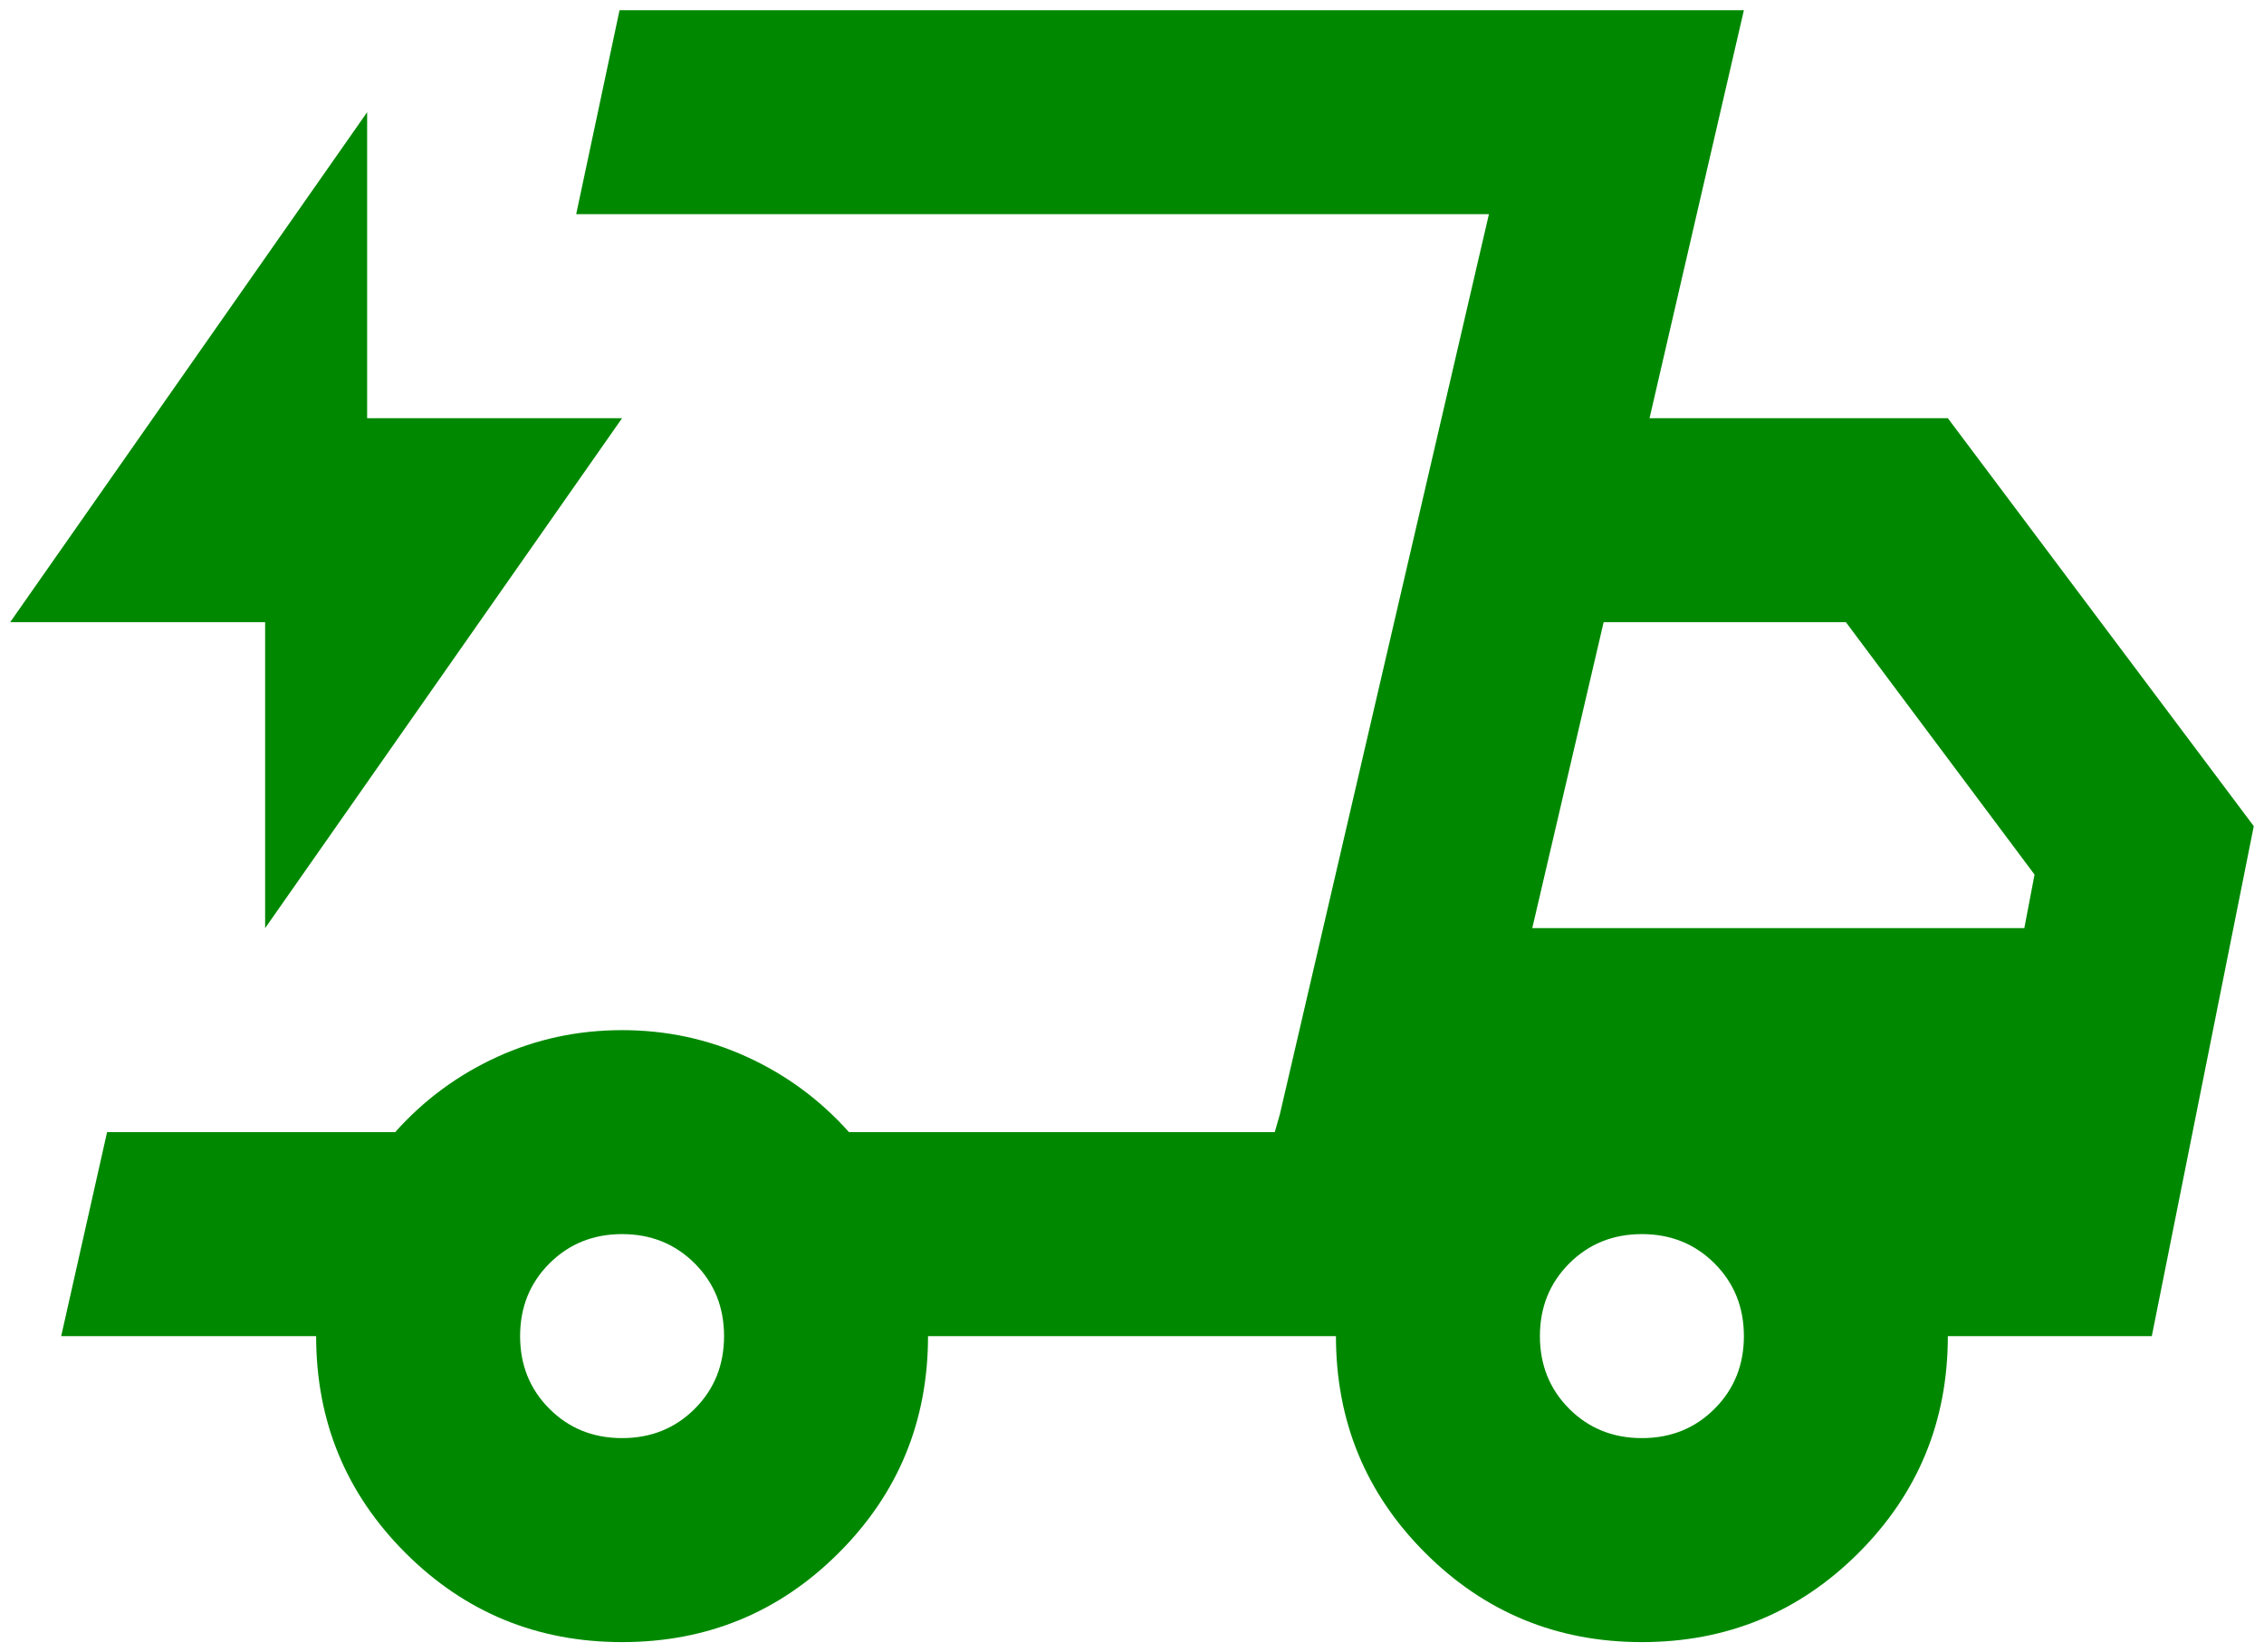 <svg xmlns="http://www.w3.org/2000/svg" fill="none" viewBox="0 0 74 54" height="54" width="74">
<path fill="#008900" d="M20.333 53.667C17.555 53.667 15.194 52.694 13.25 50.75C11.305 48.806 10.333 46.444 10.333 43.667H2L3.5 37H12.916C13.861 35.944 14.972 35.125 16.25 34.542C17.527 33.958 18.889 33.667 20.333 33.667C21.777 33.667 23.139 33.958 24.416 34.542C25.694 35.125 26.805 35.944 27.75 37H41.666L48.666 7H18.833L20.25 0.333H57L53.916 13.667H63.666L73.666 27L70.333 43.667H63.666C63.666 46.444 62.694 48.806 60.75 50.75C58.805 52.694 56.444 53.667 53.666 53.667C50.889 53.667 48.528 52.694 46.583 50.75C44.639 48.806 43.666 46.444 43.666 43.667H30.333C30.333 46.444 29.361 48.806 27.416 50.75C25.472 52.694 23.111 53.667 20.333 53.667ZM50.083 30.333H66.166L66.5 28.583L60.333 20.333H52.416L50.083 30.333ZM48.666 7L41.666 37L41.833 36.417L48.666 7ZM8.666 30.333V20.333H0.333L12 3.667V13.667H20.333L8.666 30.333ZM20.333 47C21.277 47 22.069 46.681 22.708 46.042C23.347 45.403 23.666 44.611 23.666 43.667C23.666 42.722 23.347 41.931 22.708 41.292C22.069 40.653 21.277 40.333 20.333 40.333C19.389 40.333 18.597 40.653 17.958 41.292C17.319 41.931 17 42.722 17 43.667C17 44.611 17.319 45.403 17.958 46.042C18.597 46.681 19.389 47 20.333 47ZM53.666 47C54.611 47 55.403 46.681 56.041 46.042C56.68 45.403 57 44.611 57 43.667C57 42.722 56.68 41.931 56.041 41.292C55.403 40.653 54.611 40.333 53.666 40.333C52.722 40.333 51.93 40.653 51.291 41.292C50.653 41.931 50.333 42.722 50.333 43.667C50.333 44.611 50.653 45.403 51.291 46.042C51.93 46.681 52.722 47 53.666 47Z"></path>
</svg>
